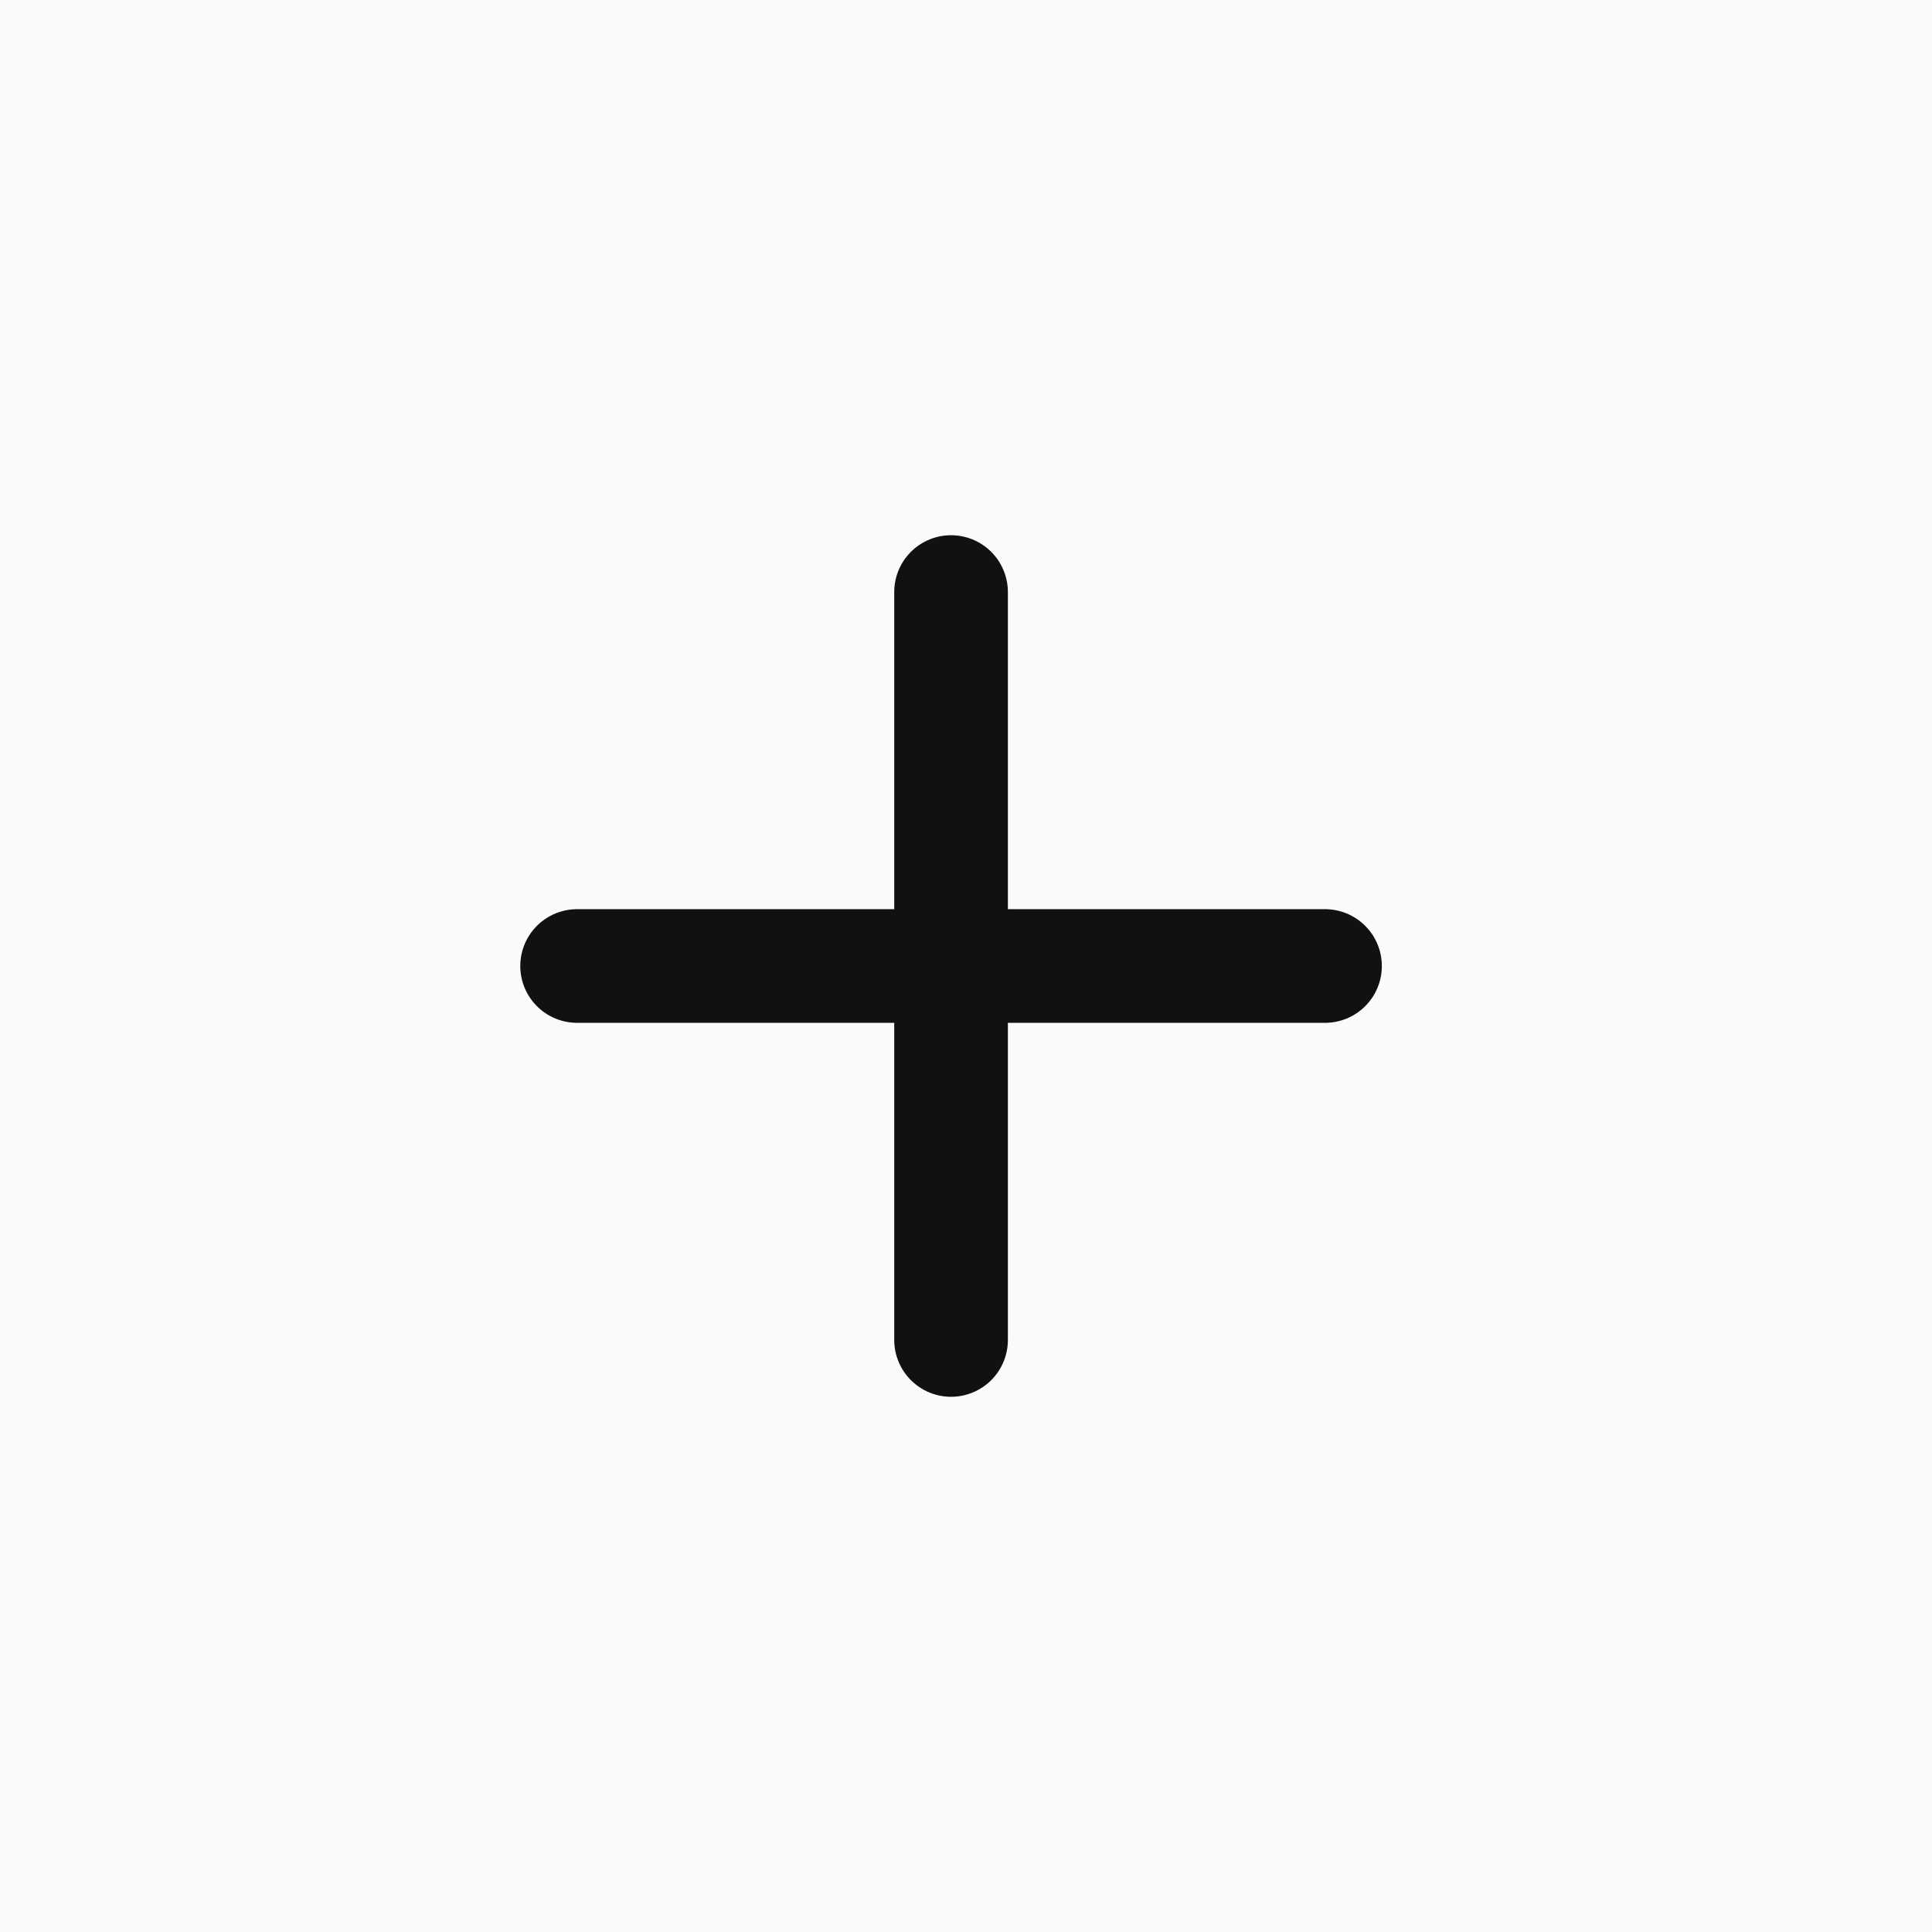 <svg id="Group_238" data-name="Group 238" xmlns="http://www.w3.org/2000/svg" width="34" height="34" viewBox="0 0 34 34">
  <rect id="Rectangle_66" data-name="Rectangle 66" width="34" height="34" fill="#fafafa"/>
  <g id="Icon_feather-plus" data-name="Icon feather-plus" transform="translate(10.156 10.419)">
    <path id="Path_21" data-name="Path 21" d="M18,7.5V20.662" transform="translate(-11.419 -7.5)" fill="none" stroke="#111" stroke-linecap="round" stroke-linejoin="round" stroke-width="2"/>
    <path id="Path_22" data-name="Path 22" d="M7.5,18H20.662" transform="translate(-7.5 -11.419)" fill="none" stroke="#111" stroke-linecap="round" stroke-linejoin="round" stroke-width="2"/>
  </g>
</svg>
